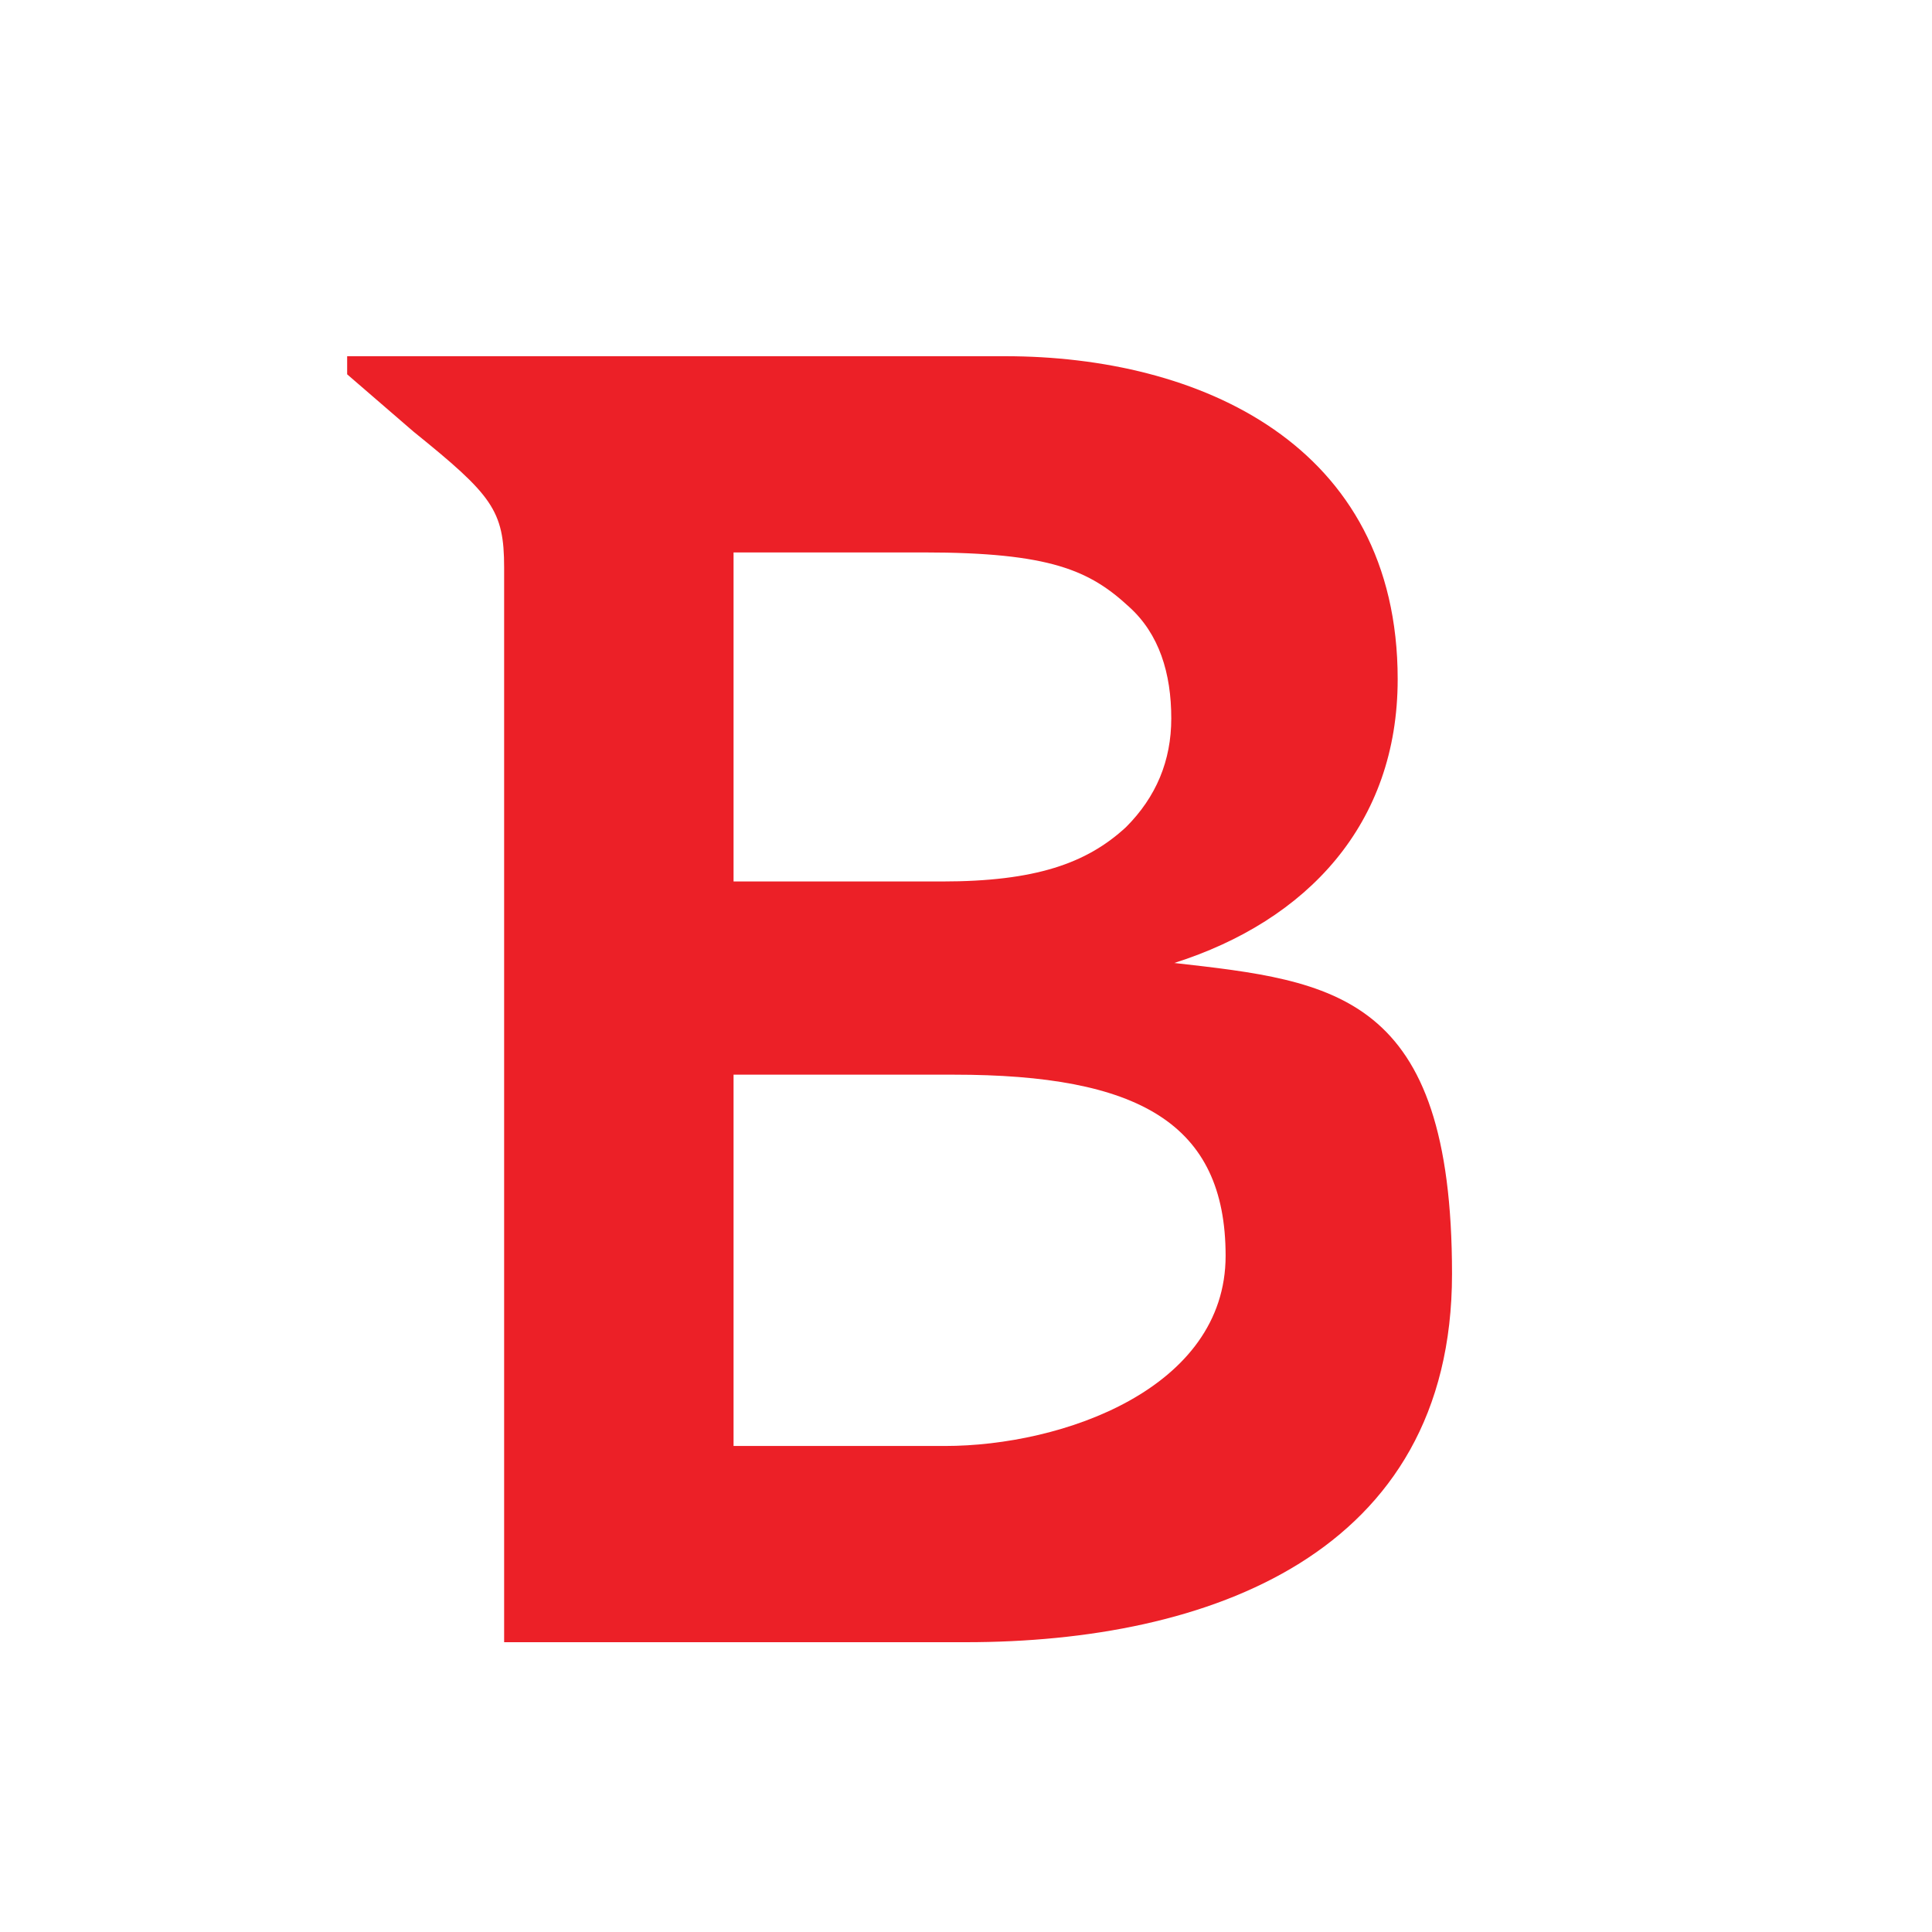 <svg xmlns="http://www.w3.org/2000/svg" viewBox="0 0 64 64"><defs><style> .cls-1 { fill: #ec2027; } </style></defs><g><g id="Layer_1"><path class="cls-1" d="M11.5,11.8v.6l2.2,1.9c2.6,2.1,3,2.6,3,4.5v35.6h15.3c8,0,16.1-2.9,16.1-12.2s-3.9-9.7-9.2-10.3h0c4.4-1.4,7.4-4.6,7.4-9.4,0-7.8-6.6-10.7-13-10.7H11.6s0,0,0,0ZM24.3,18.3h6.3c4.2,0,5.5.6,6.8,1.8,1,.9,1.4,2.2,1.4,3.7,0,1.4-.5,2.6-1.5,3.6-1.3,1.2-3,1.8-6.1,1.8h-6.9v-10.8h0ZM24.3,35.6h7.3c6.1,0,9,1.6,9,6s-5.4,6.3-9.3,6.3h-7v-12.3Z"></path></g></g></svg>
